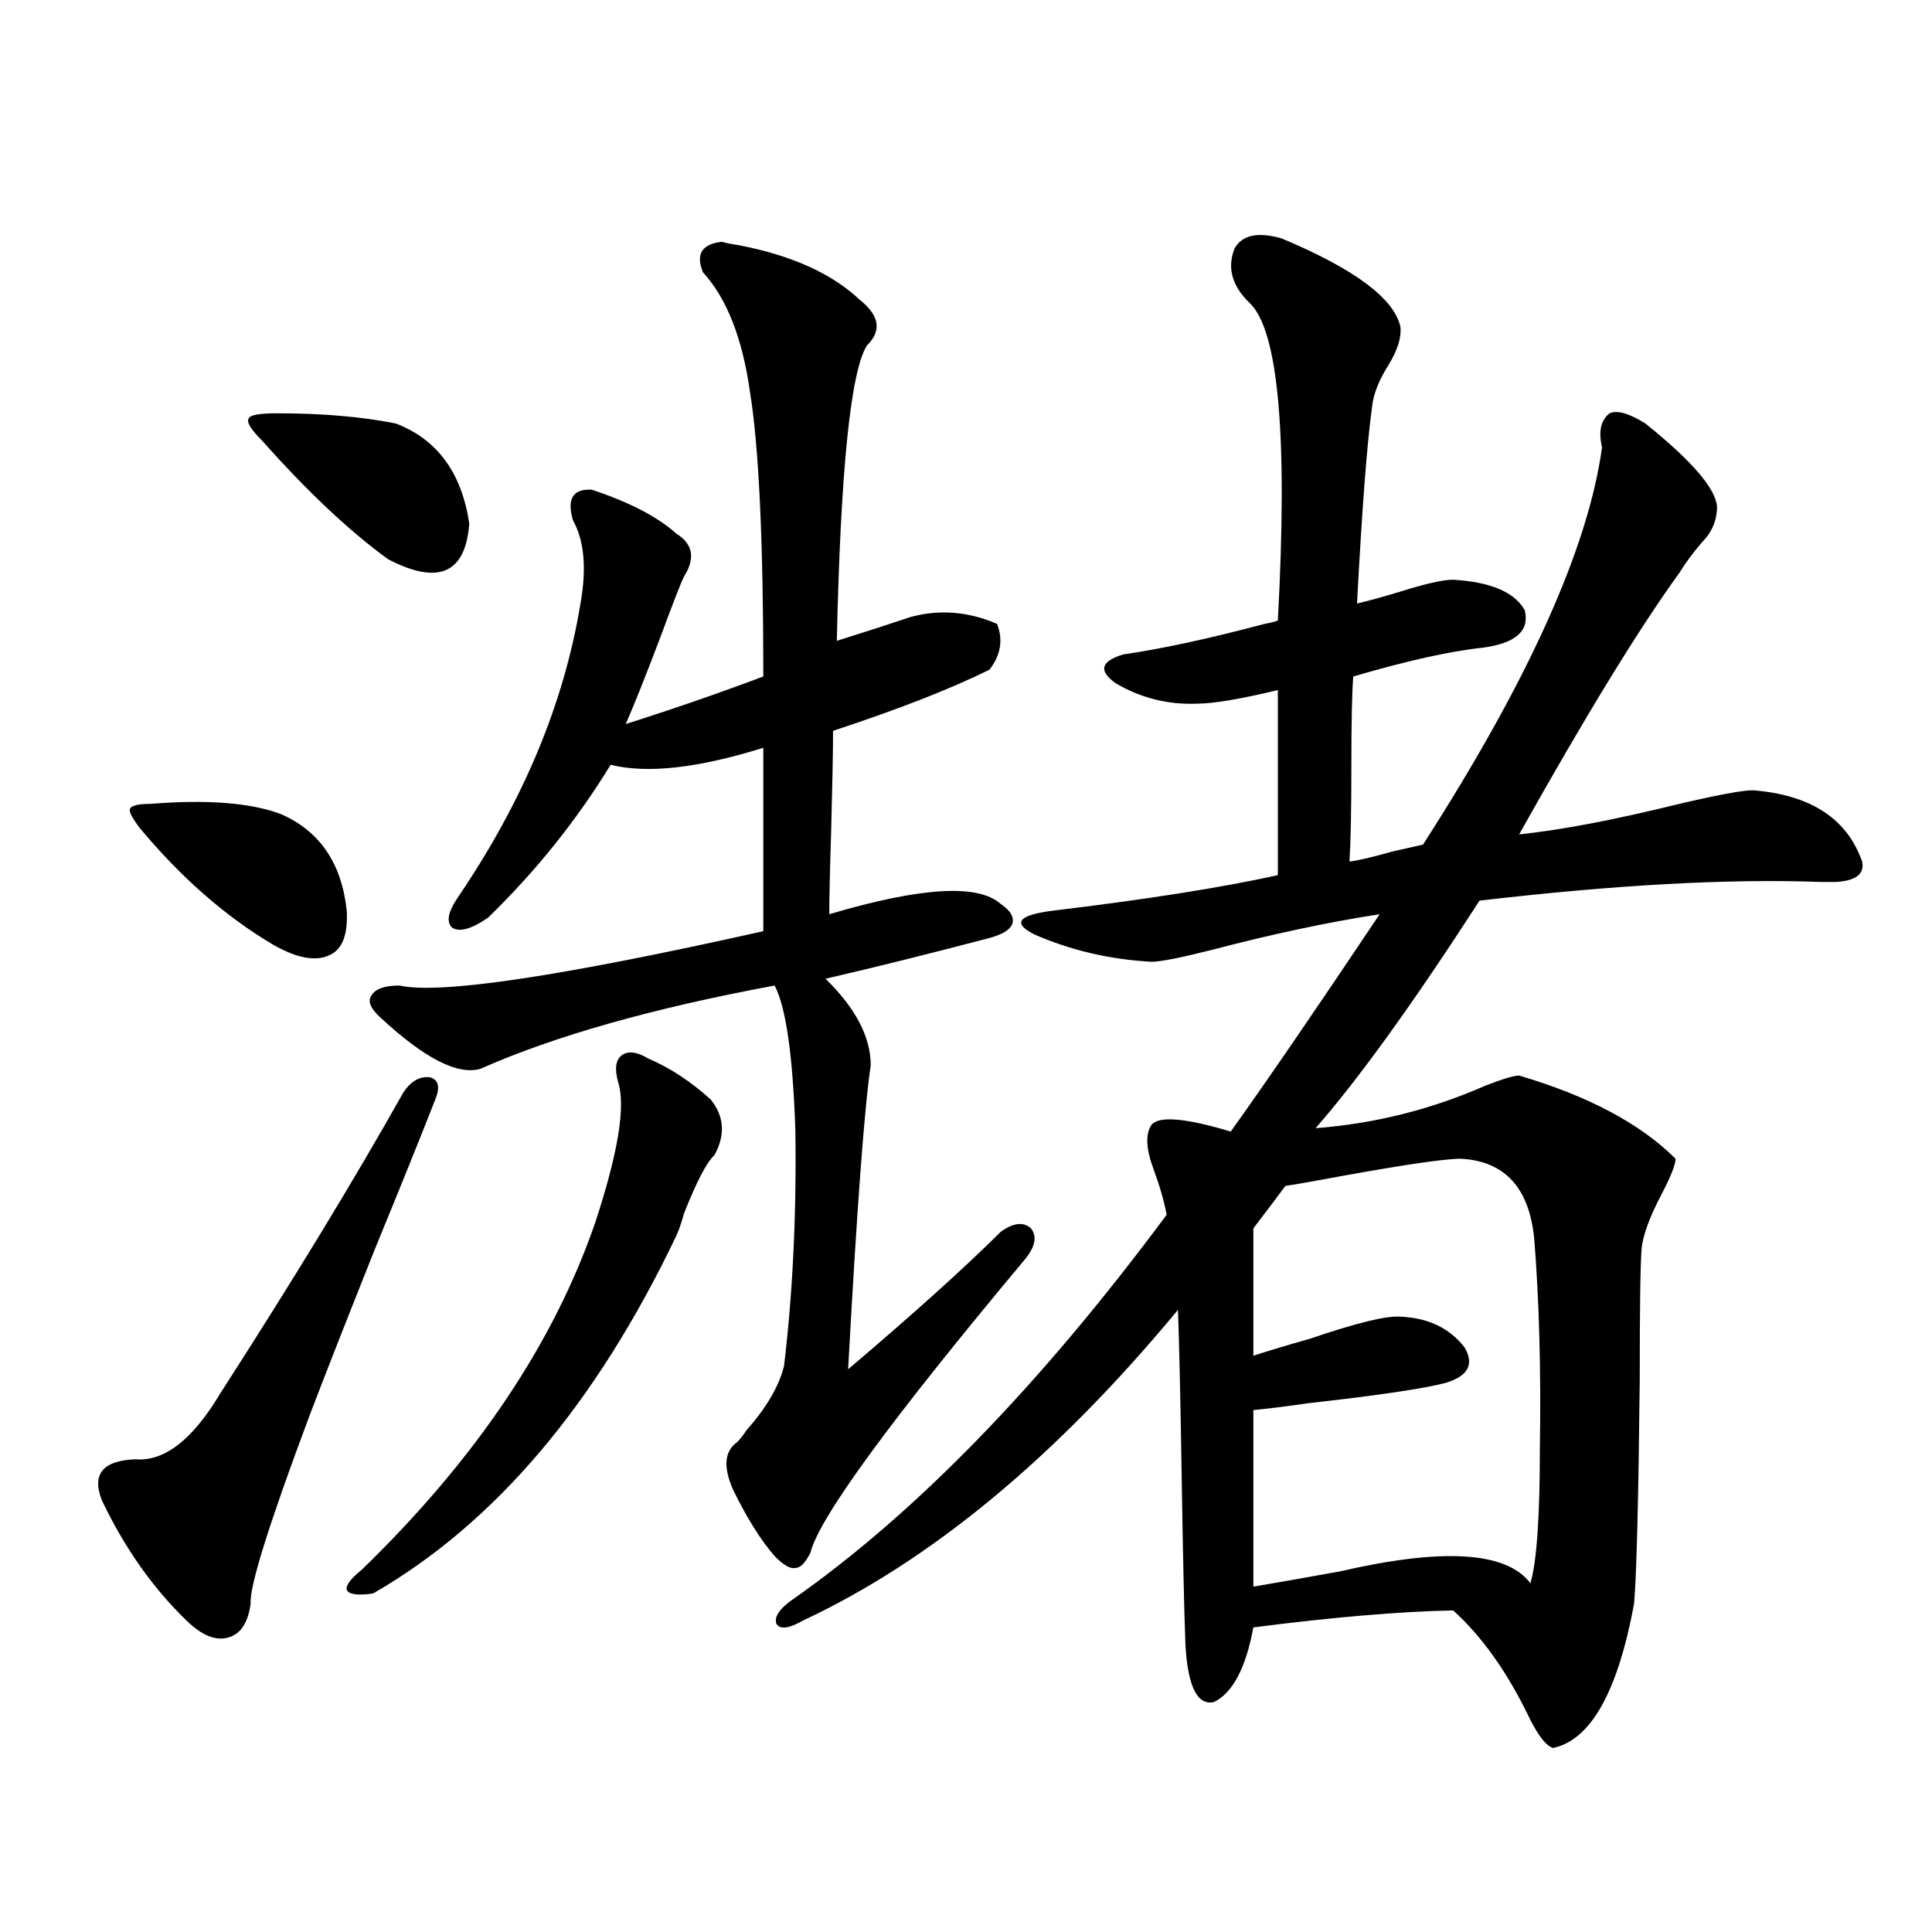 <?xml version="1.0" encoding="utf-8"?>
<!-- Generator: Adobe Illustrator 16.0.0, SVG Export Plug-In . SVG Version: 6.00 Build 0)  -->
<!DOCTYPE svg PUBLIC "-//W3C//DTD SVG 1.1//EN" "http://www.w3.org/Graphics/SVG/1.1/DTD/svg11.dtd">
<svg version="1.1" id="图层_1" xmlns="http://www.w3.org/2000/svg" xmlns:xlink="http://www.w3.org/1999/xlink" x="0px" y="0px"
	 width="1000px" height="1000px" viewBox="0 0 1000 1000" enable-background="new 0 0 1000 1000" xml:space="preserve">
<path d="M225.336,569c-7.805,19.927-18.216,45.703-31.219,77.344c-14.969,37.505-26.341,66.509-34.146,87.012
	c-20.823,55.673-30.899,87.891-30.243,96.68c-1.311,9.956-5.213,15.82-11.707,17.578c-6.509,1.758-13.658-1.181-21.463-8.789
	c-17.561-16.987-32.194-37.793-43.901-62.402c-5.213-13.472,0.64-20.503,17.561-21.094c14.954,1.181,29.587-10.245,43.901-34.277
	c37.712-58.585,69.267-110.44,94.632-155.566c3.902-5.851,8.445-8.487,13.658-7.91C226.952,558.755,227.928,562.56,225.336,569z
	 M78.023,416.07c29.268-2.335,51.706-0.577,67.315,5.273c20.152,8.789,31.539,25.488,34.146,50.098
	c0.64,12.305-2.287,19.927-8.78,22.852c-7.165,3.516-16.92,1.758-29.268-5.273c-24.725-14.64-47.804-34.854-69.267-60.645
	c-3.902-5.273-5.534-8.487-4.878-9.668C67.932,416.949,71.514,416.07,78.023,416.07z M143.387,213.922
	c23.414,0,43.901,1.758,61.462,5.273c21.463,8.212,34.145,25.488,38.047,51.855c-1.951,25.79-15.944,31.942-41.95,18.457
	c-20.167-14.64-41.95-35.156-65.364-61.523c-5.854-5.851-8.14-9.668-6.829-11.426C129.394,214.801,134.271,213.922,143.387,213.922z
	 M335.577,547.906c11.052,4.696,21.783,11.728,32.194,21.094c7.149,8.789,7.805,18.457,1.951,29.004
	c-3.902,3.516-9.115,13.485-15.609,29.883c-1.311,4.696-2.606,8.501-3.902,11.426c-41.63,87.313-93.991,149.126-157.069,185.449
	c-7.805,1.167-12.363,0.577-13.658-1.758c-0.656-2.335,1.951-5.851,7.805-10.547c59.175-57.417,99.509-117.472,120.972-180.176
	c11.707-35.733,15.609-59.766,11.707-72.07c-1.951-7.031-1.311-11.714,1.951-14.063
	C325.166,543.813,329.724,544.391,335.577,547.906z M373.625,125.152c1.951,0.59,4.878,1.181,8.78,1.758
	c27.316,5.273,48.124,14.652,62.438,28.125c10.396,8.212,11.707,16.122,3.902,23.73c-8.46,13.485-13.658,64.462-15.609,152.93
	c14.954-4.683,27.637-8.789,38.048-12.305c14.954-4.093,29.908-2.925,44.877,3.516c3.247,8.212,1.951,16.122-3.902,23.73
	c-20.167,9.97-47.163,20.517-80.974,31.641c0,10.547-0.335,27.837-0.976,51.855c-0.655,20.517-0.976,34.868-0.976,43.066
	c47.469-14.063,77.071-15.82,88.778-5.273c5.198,3.516,7.149,7.031,5.854,10.547c-1.311,2.938-5.213,5.273-11.707,7.031
	c-31.219,8.212-59.511,15.243-84.876,21.094c15.609,15.243,23.414,30.185,23.414,44.824c-3.262,21.685-7.164,74.13-11.707,157.324
	c33.811-28.702,60.151-52.433,79.022-71.191c6.494-4.683,11.707-5.273,15.609-1.758c3.247,4.106,2.271,9.38-2.927,15.82
	c-69.602,83.208-106.674,133.896-111.217,152.051c-2.606,5.273-5.213,7.91-7.805,7.91c-2.606,0.591-6.188-1.456-10.731-6.152
	c-7.164-8.198-14.313-19.624-21.463-34.277c-5.213-11.714-4.558-19.913,1.951-24.609c1.296-1.167,2.927-3.214,4.878-6.152
	c10.396-11.714,16.905-22.852,19.512-33.398c4.543-38.081,6.494-78.8,5.854-122.168c-1.311-38.672-4.878-63.569-10.731-74.707
	c-63.093,11.728-113.823,26.079-152.191,43.066c-11.707,3.516-28.947-5.273-51.706-26.367c-5.213-4.683-6.829-8.487-4.878-11.426
	c1.951-3.516,6.829-5.273,14.634-5.273c20.807,4.696,83.565-4.683,188.288-28.125v-94.922
	c-33.825,10.547-60.166,13.485-79.022,8.789c-17.561,28.716-38.703,55.083-63.413,79.102c-8.46,5.864-14.634,7.622-18.536,5.273
	c-3.262-2.925-2.287-8.198,2.926-15.82c33.811-49.796,54.953-100.483,63.413-152.051c3.247-18.155,1.951-32.52-3.902-43.066
	c-3.262-11.124,0-16.397,9.756-15.82c19.512,6.454,34.146,14.063,43.901,22.852c8.445,5.273,9.756,12.606,3.902,21.973
	c-1.311,2.349-5.533,13.184-12.683,32.52c-7.805,20.517-13.658,35.156-17.561,43.945c24.055-7.608,47.804-15.82,71.218-24.609
	c0-69.722-2.286-118.652-6.829-146.777c-3.902-28.125-12.042-48.917-24.39-62.402C359.967,131.606,363.214,126.333,373.625,125.152z
	 M663.374,123.395c37.713,15.82,58.2,31.063,61.462,45.703c0.641,5.273-1.311,11.728-5.854,19.336
	c-5.213,8.212-8.14,15.531-8.78,21.973c-2.606,18.759-5.213,52.734-7.805,101.953c5.198-1.167,12.683-3.214,22.438-6.152
	c13.003-4.093,22.104-6.152,27.316-6.152c19.512,1.181,31.859,6.454,37.072,15.82c2.592,10.547-4.558,17.001-21.463,19.336
	c-16.92,1.758-39.358,6.743-67.315,14.941c-0.655,8.212-0.976,23.442-0.976,45.703c0,23.442-0.335,40.142-0.976,50.098
	c4.543-0.577,12.027-2.335,22.438-5.273c7.805-1.758,13.003-2.925,15.609-3.516c54.633-84.952,85.517-153.507,92.681-205.664
	c-1.951-8.199-0.655-14.063,3.902-17.578c3.902-1.758,10.076,0,18.536,5.273c24.055,19.336,36.417,33.7,37.072,43.066
	c0,7.031-2.606,13.184-7.805,18.457c-4.558,5.273-8.46,10.547-11.707,15.82c-20.822,28.716-48.459,73.828-82.925,135.352
	c22.104-2.335,49.755-7.608,82.925-15.82c20.152-4.683,32.835-7.031,38.048-7.031c29.908,2.349,48.779,14.653,56.584,36.914
	c1.296,6.454-3.262,9.97-13.658,10.547c-1.311,0-3.902,0-7.805,0c-47.483-1.758-106.339,1.47-176.581,9.668
	c-34.48,53.325-62.772,92.587-84.876,117.773c30.563-2.335,59.831-9.668,87.803-21.973c9.101-3.516,14.954-5.273,17.561-5.273
	c35.762,10.547,62.758,24.911,80.974,43.066c0,2.938-2.286,8.789-6.829,17.578c-6.509,12.305-10.091,21.973-10.731,29.004
	c-0.655,7.622-0.976,30.185-0.976,67.676c-0.655,62.114-1.631,100.786-2.927,116.016c-8.46,45.703-22.438,70.601-41.95,74.707
	c-3.902-1.181-8.46-7.333-13.658-18.457c-11.066-22.274-23.749-39.853-38.048-52.734c-27.972,0.577-62.438,3.516-103.412,8.789
	c-3.902,21.094-10.731,33.976-20.487,38.672c-8.46,1.758-13.338-7.91-14.634-29.004c-0.655-16.411-1.311-45.112-1.951-86.133
	c-0.655-41.597-1.311-70.89-1.951-87.891c-63.093,76.177-127.802,129.79-194.142,160.84c-7.164,4.093-11.707,4.683-13.658,1.758
	c-1.311-3.516,1.296-7.622,7.805-12.305c63.733-44.522,128.442-111.03,194.142-199.512c-1.311-7.031-3.582-14.941-6.829-23.73
	c-3.902-10.547-4.237-18.155-0.976-22.852c3.902-4.683,17.561-3.516,40.975,3.516c18.856-26.367,44.542-63.858,77.071-112.5
	c-26.676,4.106-55.608,10.259-86.827,18.457c-16.265,4.106-26.676,6.152-31.219,6.152c-21.463-1.167-41.63-5.851-60.486-14.063
	c-11.707-5.851-8.78-9.956,8.78-12.305c48.779-5.851,87.803-12.003,117.07-18.457v-95.801c-19.512,4.696-33.505,7.031-41.95,7.031
	c-14.969,0.591-28.947-2.925-41.95-10.547c-9.115-6.44-7.805-11.426,3.902-14.941c20.152-2.925,44.542-8.198,73.169-15.82
	c3.247-0.577,5.519-1.167,6.829-1.758c5.198-95.499,0.32-150.293-14.634-164.355c-9.115-8.789-11.707-18.155-7.805-28.125
	C642.887,121.637,651.012,119.879,663.374,123.395z M756.055,599.762c-9.115,0-34.146,3.817-75.12,11.426
	c-6.509,1.181-11.707,2.06-15.609,2.637c-3.902,5.273-9.436,12.606-16.585,21.973v65.918c7.149-2.335,16.905-5.273,29.268-8.789
	c24.055-8.198,39.664-12.003,46.828-11.426c14.299,0.591,25.365,5.864,33.17,15.82c5.198,8.789,1.951,14.941-9.756,18.457
	c-11.066,2.938-34.801,6.454-71.218,10.547c-12.362,1.758-21.798,2.938-28.292,3.516v91.406c10.396-1.758,25.365-4.395,44.877-7.91
	c53.322-12.305,86.172-10.245,98.534,6.152c3.247-11.124,4.878-34.277,4.878-69.434c0.641-40.43-0.335-76.753-2.927-108.984
	C791.496,614.703,778.813,600.942,756.055,599.762z"/>
</svg>
